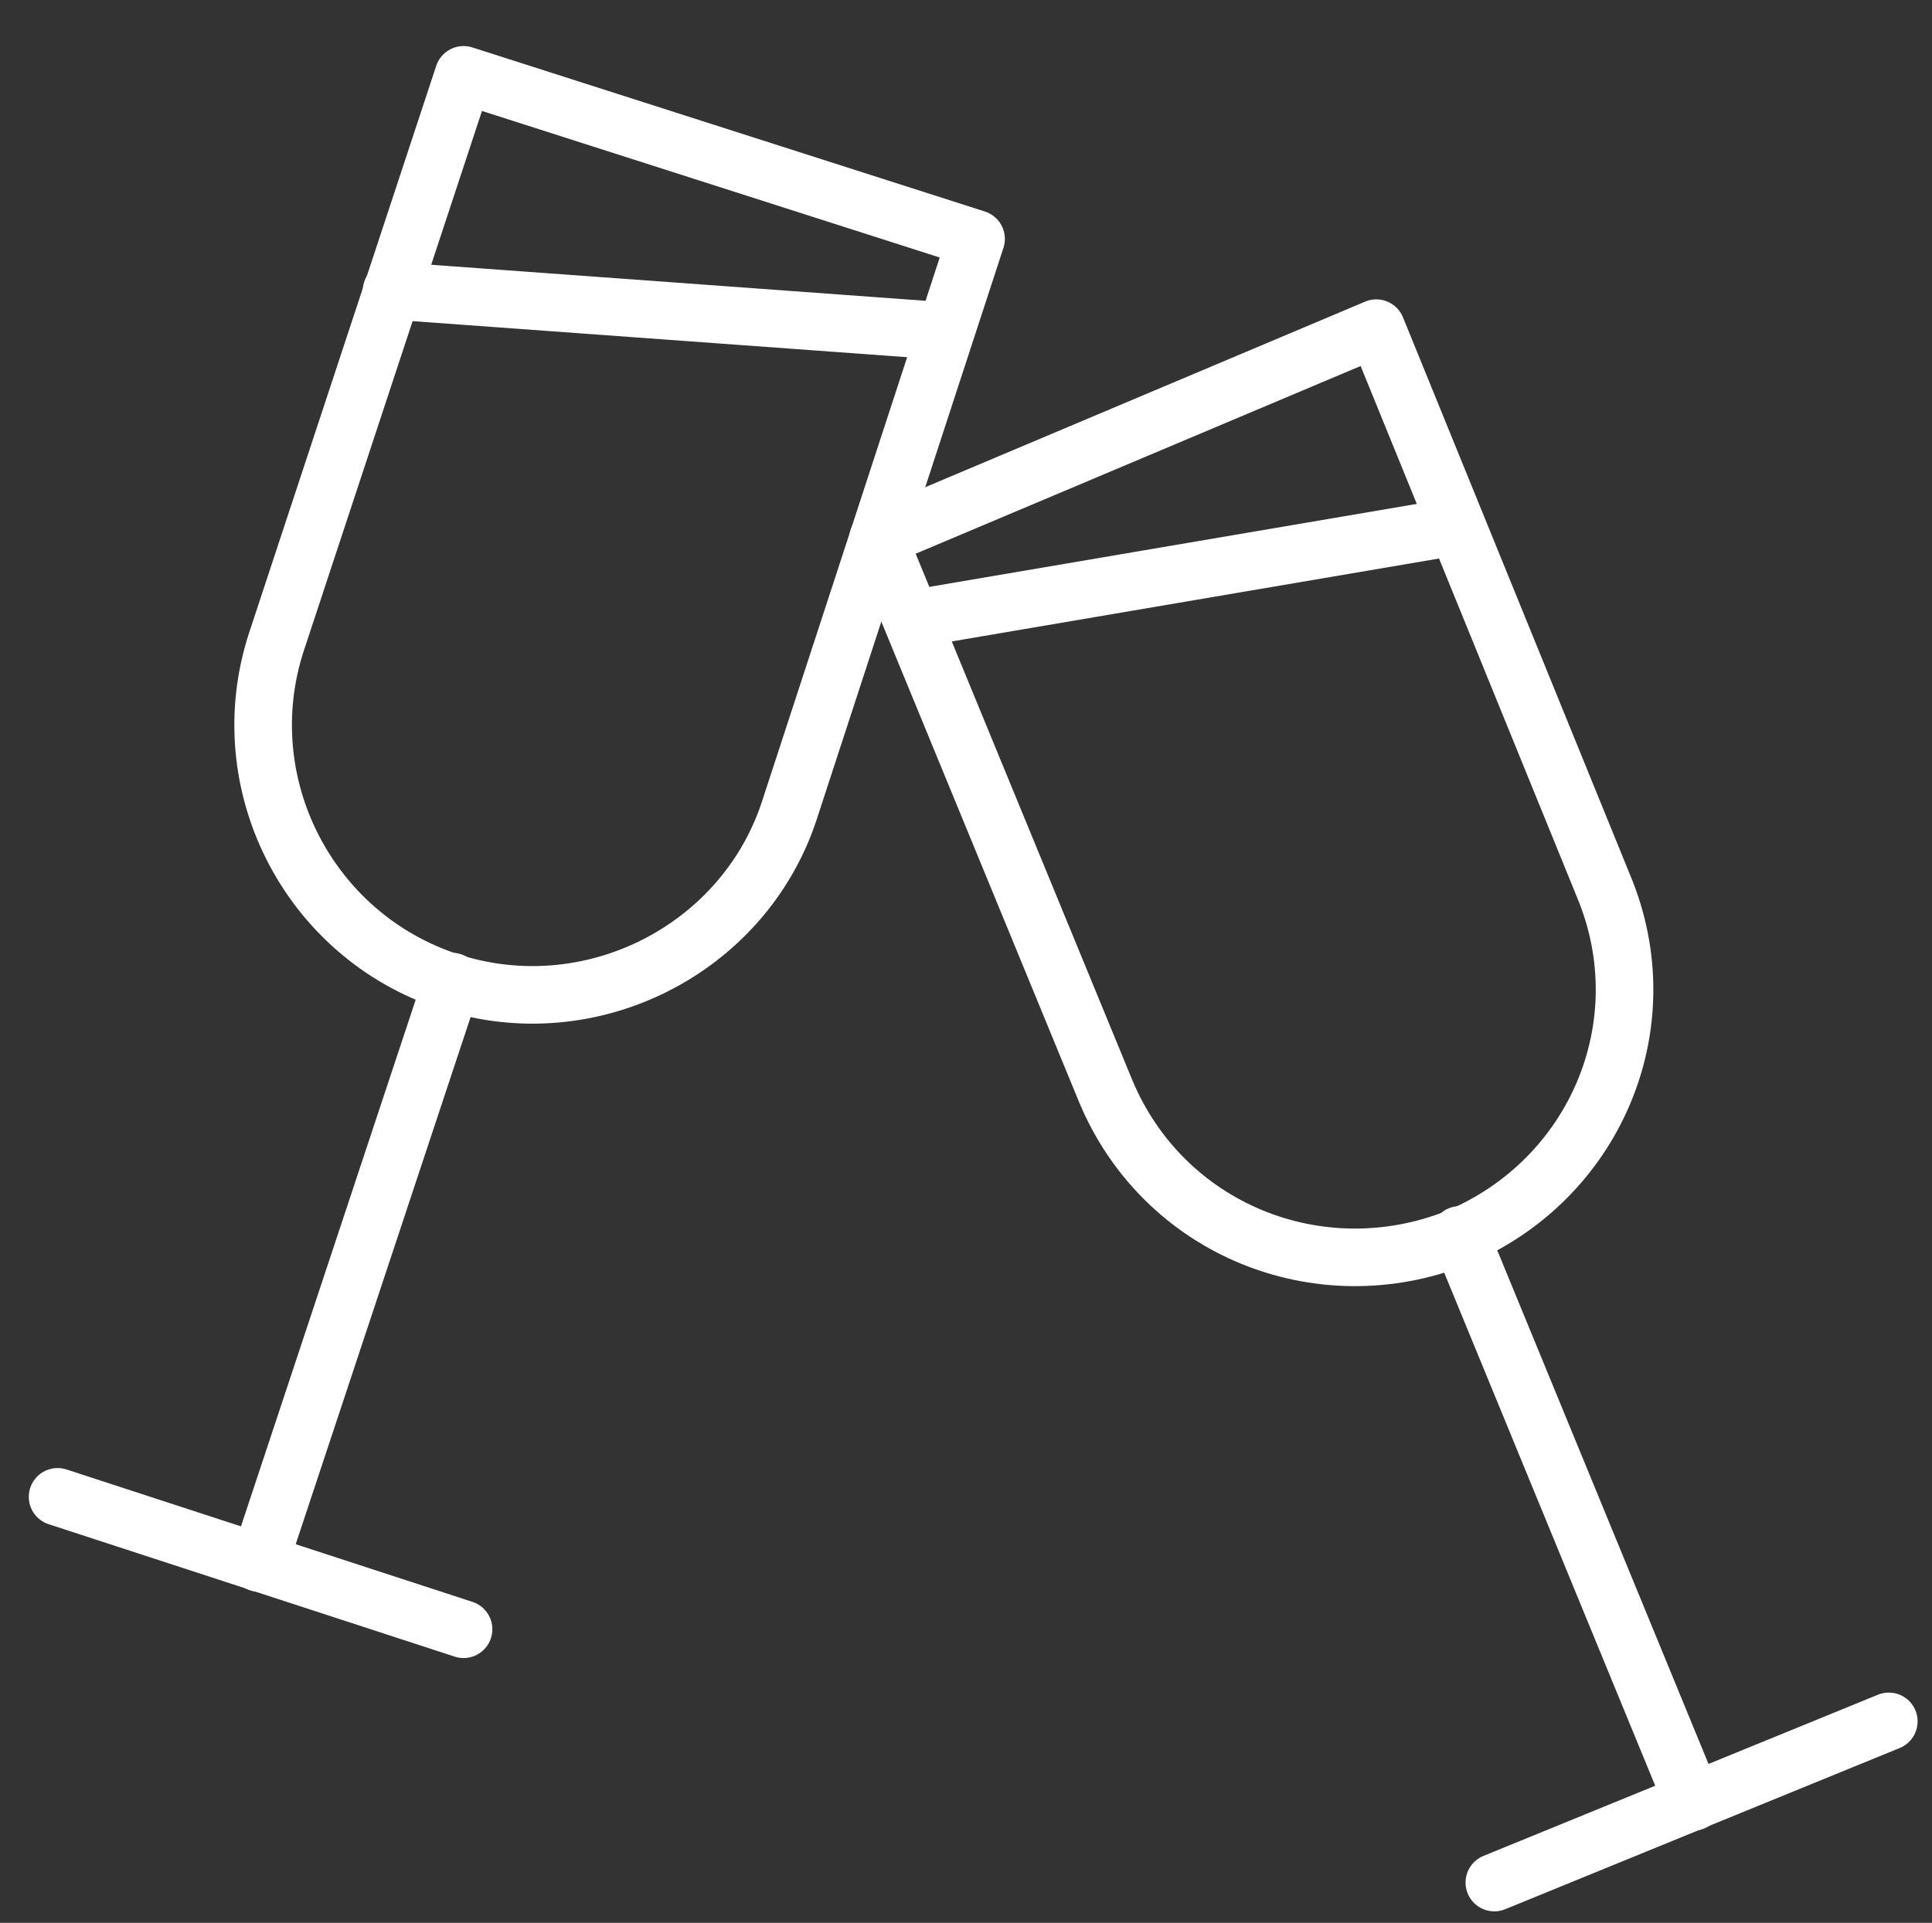 <?xml version="1.0" encoding="utf-8"?>
<!-- Generator: Adobe Illustrator 19.2.0, SVG Export Plug-In . SVG Version: 6.00 Build 0)  -->
<svg version="1.1" xmlns="http://www.w3.org/2000/svg" xmlns:xlink="http://www.w3.org/1999/xlink" x="0px" y="0px"
	 viewBox="0 0 67.1 66.8" style="enable-background:new 0 0 67.1 66.8;" xml:space="preserve">
<rect x="0" y="0" width="67.1" height="66.8" fill="#333333" stroke="none"/>
<style type="text/css">
	.st0{display:none;}
	.st1{display:inline;}
	.st2{fill:none;stroke:#FFFFFF;stroke-width:2;stroke-linecap:round;stroke-linejoin:round;stroke-miterlimit:10;}
	.st3{fill:none;stroke:#FFFFFF;stroke-width:2;stroke-linecap:round;stroke-miterlimit:10;}
	.st4{fill:#FFFFFF;}
</style>
<g id="Layer_1" class="st0">
	<g class="st1">
		<g>
			<line class="st2" x1="21" y1="43" x2="21" y2="6.4"/>
			<line class="st2" x1="48.5" y1="43" x2="48.5" y2="6.4"/>
			<path class="st2" d="M21,6.9C21,3.7,23.6,1,26.9,1"/>
			<path class="st2" d="M48.5,6.9c0-3.3,2.7-5.9,5.9-5.9"/>
			<path class="st2" d="M21,14.2c0,0.2,27.5,0,27.5,0"/>
			<path class="st2" d="M21,31.1c0,0.2,27.5,0,27.5,0"/>
		</g>
		<g>
			<path class="st2" d="M66.1,55.8L66.1,55.8c-2,0-3-1.1-4.2-2.7c-1.4-1.8-3.2-3.9-6.6-3.9c-3.4,0-5.2,2.2-6.6,3.9
				c-1.3,1.6-2.2,2.7-4.2,2.7c-2,0-2.9-1.1-4.2-2.7c-1.4-1.8-3.2-3.9-6.6-3.9s-5.2,2.2-6.6,3.9c-1.3,1.6-2.2,2.7-4.2,2.7
				c-2,0-2.9-1.1-4.2-2.7c-1.3-1.7-3.1-3.9-6.6-3.9c-3.4,0-5.1,2.1-6.6,3.9C3.9,54.7,3,55.8,1,55.8"/>
			<path class="st2" d="M66.1,65.8L66.1,65.8c-2,0-3-1.1-4.2-2.7c-1.4-1.8-3.2-3.9-6.6-3.9c-3.4,0-5.2,2.2-6.6,3.9
				c-1.3,1.6-2.2,2.7-4.2,2.7c-2,0-2.9-1.1-4.2-2.7c-1.4-1.8-3.2-3.9-6.6-3.9s-5.2,2.2-6.6,3.9c-1.3,1.6-2.2,2.7-4.2,2.7
				c-2,0-2.9-1.1-4.2-2.7c-1.3-1.7-3.1-3.9-6.6-3.9c-3.4,0-5.1,2.1-6.6,3.9C3.9,64.7,3,65.8,1,65.8"/>
		</g>
	</g>
</g>
<g id="Layer_2" class="st0">
	<g class="st1">
		<path class="st2" d="M47.8,17.8c0-0.4,0.1-0.9,0.1-1.3c0-8.2-6.2-14.8-13.9-14.8S20.1,8.3,20.1,16.4c0,0.5,0,0.9,0.1,1.3
			c-5.9,1.6-10.3,7-10.3,13.4c0,7.7,6.2,13.9,13.9,13.9c4.1,0,7.7-1.8,10.3-4.5c2.5,2.8,6.2,4.5,10.3,4.5c7.7,0,13.9-6.2,13.9-13.9
			C58.2,24.8,53.8,19.4,47.8,17.8z"/>
		<line class="st2" x1="10.8" y1="65.1" x2="58.2" y2="65.1"/>
		<g>
			<line class="st2" x1="34" y1="12.8" x2="34" y2="65.1"/>
			<line class="st2" x1="23.4" y1="21" x2="34" y2="31.6"/>
			<line class="st2" x1="44.6" y1="24.8" x2="34" y2="35.5"/>
			<line class="st2" x1="41.3" y1="21" x2="34" y2="28.3"/>
			<line class="st2" x1="27.5" y1="17.7" x2="34" y2="24.2"/>
		</g>
	</g>
</g>
<g id="Layer_3" class="st0">
	<g class="st1">
		<g>
			<polyline class="st2" points="15.9,37.5 15.9,2 33.6,2 33.6,37.5 			"/>
			<line class="st2" x1="12" y1="37.5" x2="37.5" y2="37.5"/>
			<g>
				<line class="st2" x1="1.5" y1="2" x2="48" y2="2"/>
				<polyline class="st2" points="5.5,44.1 5.5,2 44,2 44,44.1 				"/>
			</g>
		</g>
		<g>
			<line class="st2" x1="26.2" y1="63" x2="66.1" y2="53.4"/>
			<g>
				<line class="st2" x1="32.8" y1="57.2" x2="33.8" y2="61.2"/>
				<line class="st2" x1="57.6" y1="51.2" x2="58.6" y2="55.2"/>
			</g>
			
				<ellipse transform="matrix(0.972 -0.234 0.234 0.972 -13.064 12.679)" class="st2" cx="46.9" cy="61.4" rx="3.3" ry="3.3"/>
		</g>
	</g>
</g>
<g id="Layer_4" class="st0">
	<g class="st1">
		<circle class="st3" cx="33.6" cy="32.9" r="28.5"/>
		<g>
			<g>
				<g>
					<path class="st4" d="M24.3,49.9V19.4c0-0.3,0.2-0.4,0.4-0.4h10.8c7.1,0,12.2,4.1,12.2,11.1s-5.1,11.1-12.2,11.1h-7.3
						c-0.3,0-0.4,0.2-0.4,0.4v8.3c0,0.3-0.2,0.4-0.4,0.4h-2.6C24.5,50.4,24.3,50.2,24.3,49.9z M35.1,38c4.4,0,9.1-1.5,9.1-7.9
						s-4.8-7.9-9.1-7.9h-6.8c-0.3,0-0.4,0.2-0.4,0.4v14.9c0,0.3,0.2,0.4,0.4,0.4H35.1z"/>
				</g>
			</g>
		</g>
	</g>
</g>
<g id="Layer_5">
	<g>
		<path class="st2" d="M16.1,2.6L9.6,22.3l0,0c-1.6,4.9,1.1,10.2,6,11.8s10.2-1.1,11.8-5.9l0,0l6.5-19.9L16.1,2.6z"/>
		<line class="st2" x1="13.6" y1="10.1" x2="32.8" y2="11.5"/>
		<g>
			<line class="st2" x1="15.7" y1="34.1" x2="9" y2="54.3"/>
			<line class="st2" x1="2" y1="52" x2="16.1" y2="56.6"/>
		</g>
		<path class="st2" d="M30.5,18.7l7.9,19.2l0,0c2,4.8,7.4,7,12.2,5.1c4.8-2,7.1-7.4,5.1-12.2l0,0l-7.9-19.4L30.5,18.7z"/>
		<g>
			<line class="st2" x1="50.7" y1="42.9" x2="58.8" y2="62.6"/>
			<line class="st2" x1="51.9" y1="65.4" x2="65.6" y2="59.8"/>
		</g>
		<path class="st2" d="M32.6,23.7"/>
		<line class="st2" x1="31.7" y1="21.5" x2="50.5" y2="18.3"/>
	</g>
</g>
</svg>
